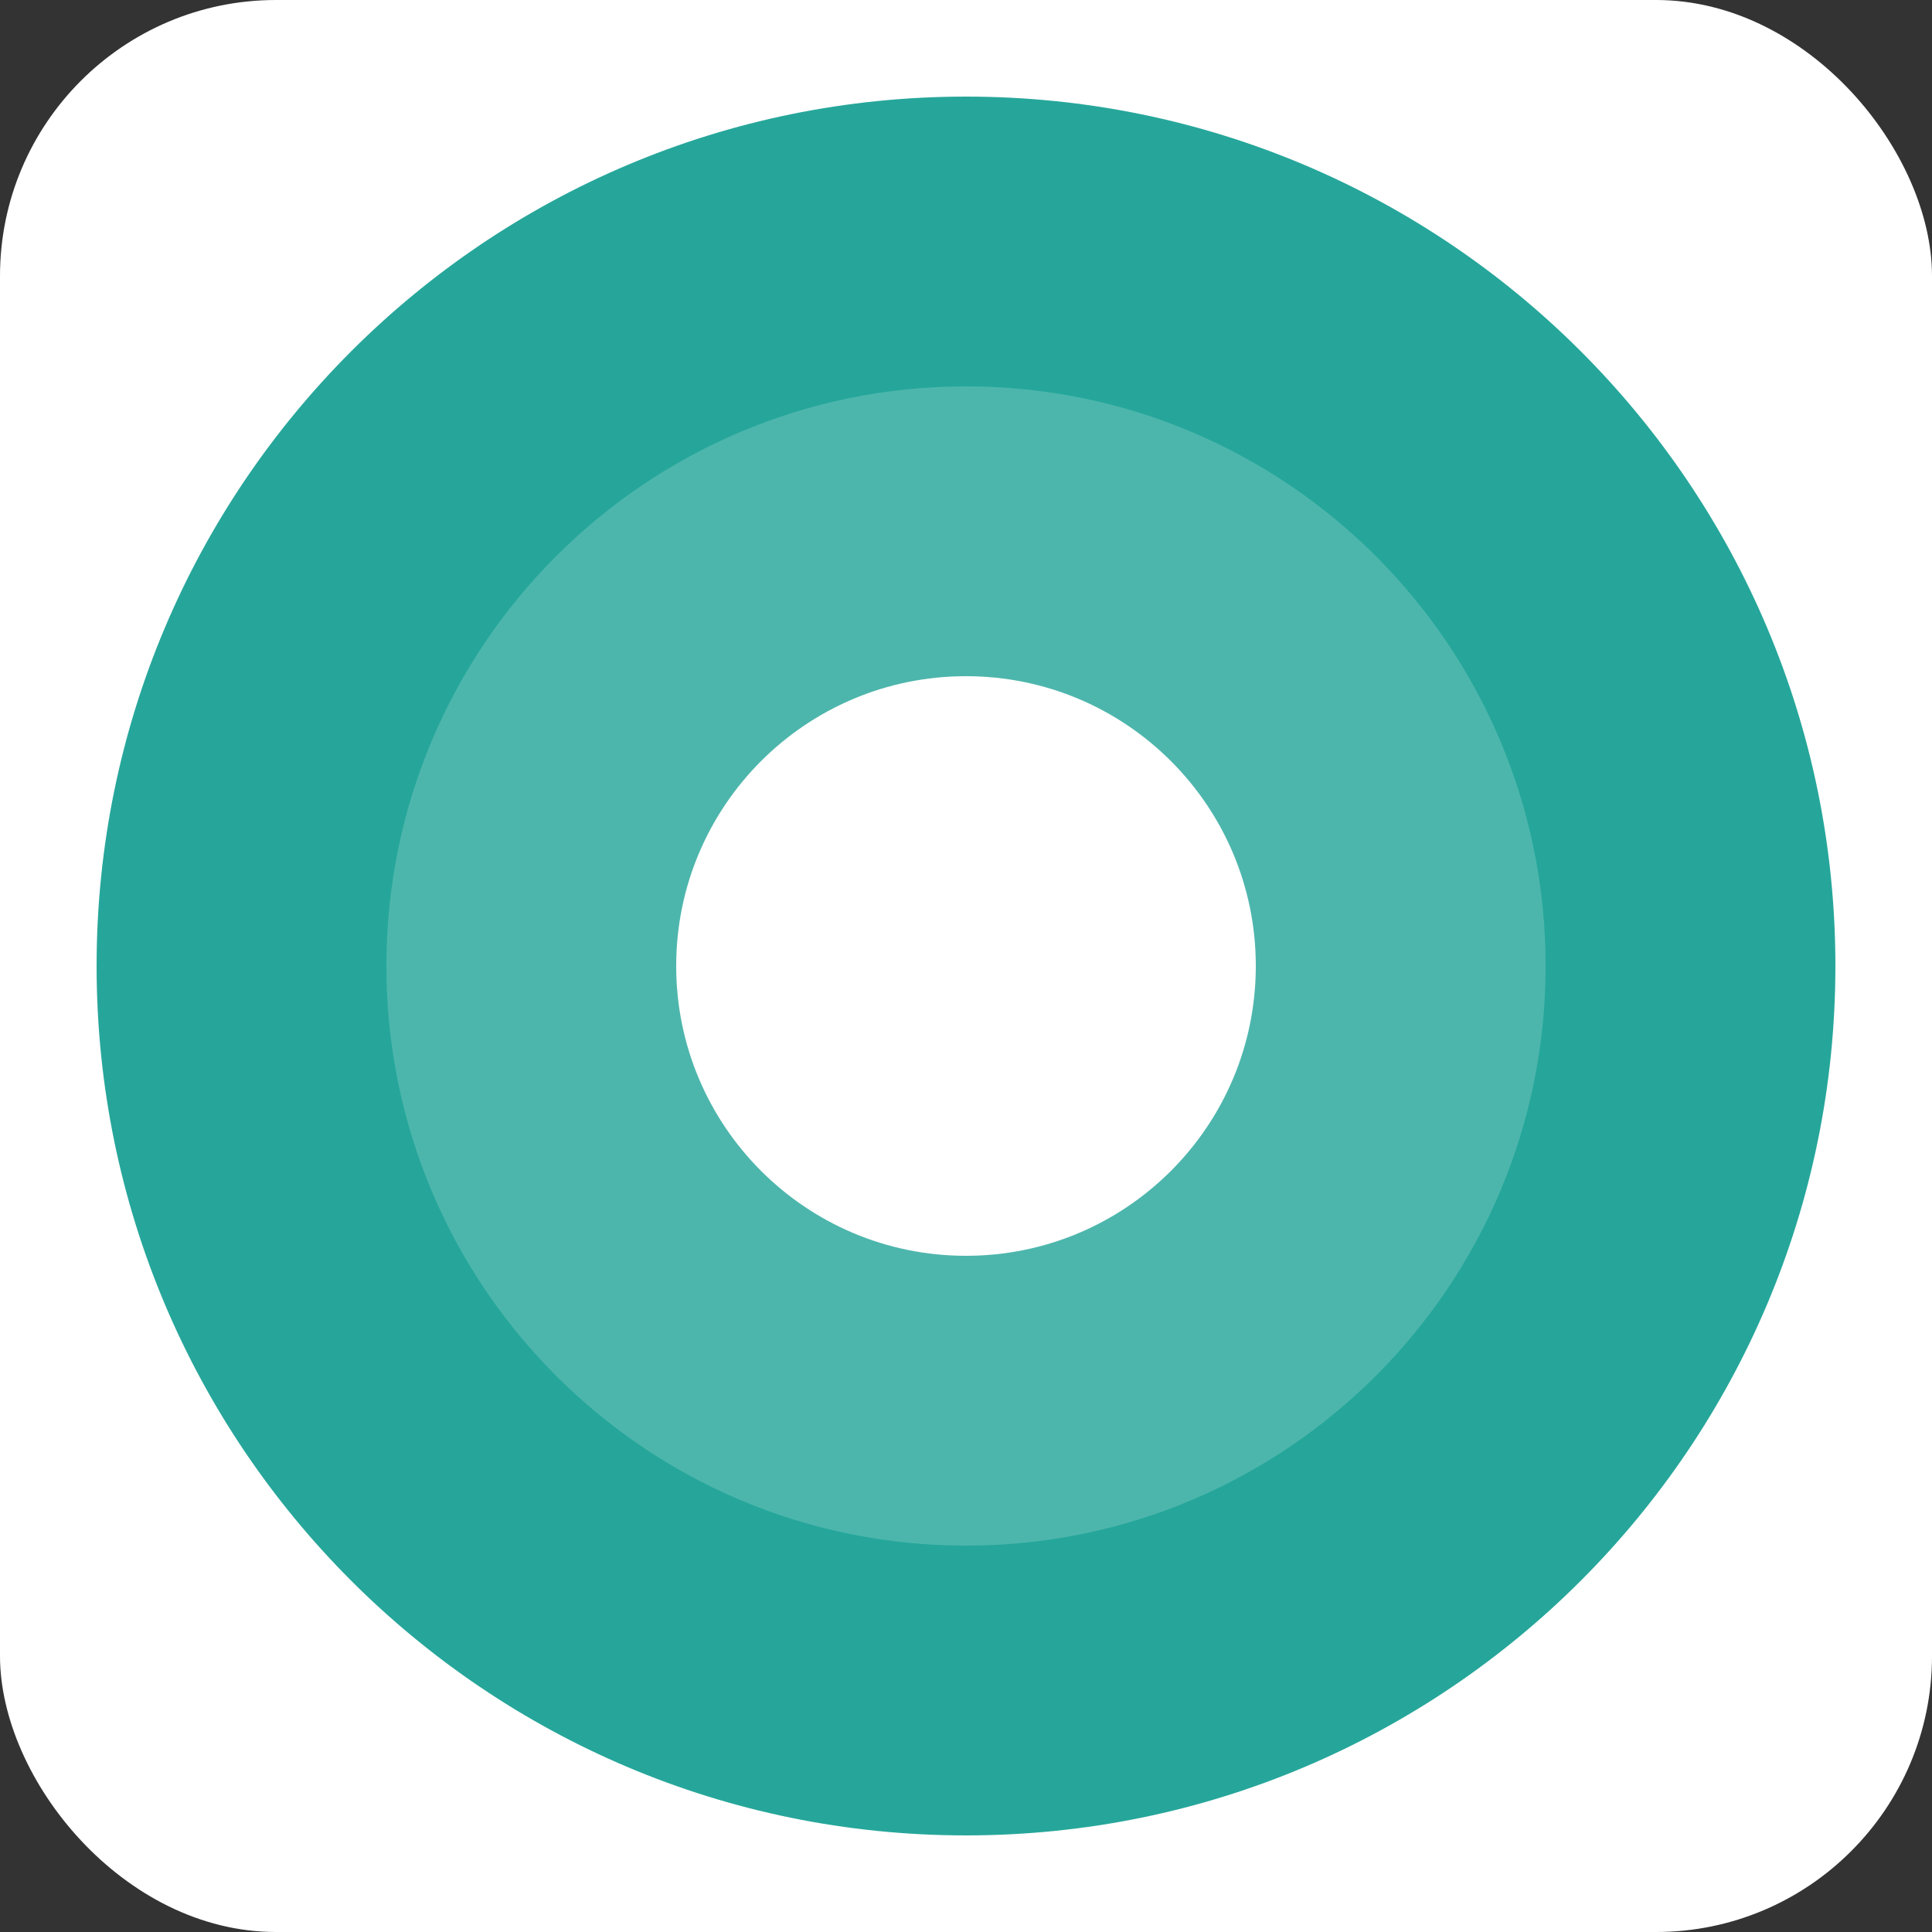 <svg width="280" height="280" viewBox="0 0 280 280" fill="none" xmlns="http://www.w3.org/2000/svg">
<rect x="0" y="0" width="280" height="280" fill="#333333" stroke="none"/>
<g clip-path="url(#clip0_2391_4)">
<rect width="280" height="280" rx="40" fill="white"/>
<path d="M140 266C209.588 266 266 209.588 266 140C266 70.412 209.588 14 140 14C70.412 14 14 70.412 14 140C14 209.588 70.412 266 140 266Z" fill="#26A69A"/>
<path d="M140 224C186.392 224 224 186.392 224 140C224 93.608 186.392 56 140 56C93.608 56 56 93.608 56 140C56 186.392 93.608 224 140 224Z" fill="#4DB6AC"/>
<path d="M140 182C163.196 182 182 163.196 182 140C182 116.804 163.196 98 140 98C116.804 98 98 116.804 98 140C98 163.196 116.804 182 140 182Z" fill="white"/>
</g>
<defs>
<clipPath id="clip0_2391_4">
<rect width="280" height="280" fill="white"/>
</clipPath>
</defs>
</svg>
